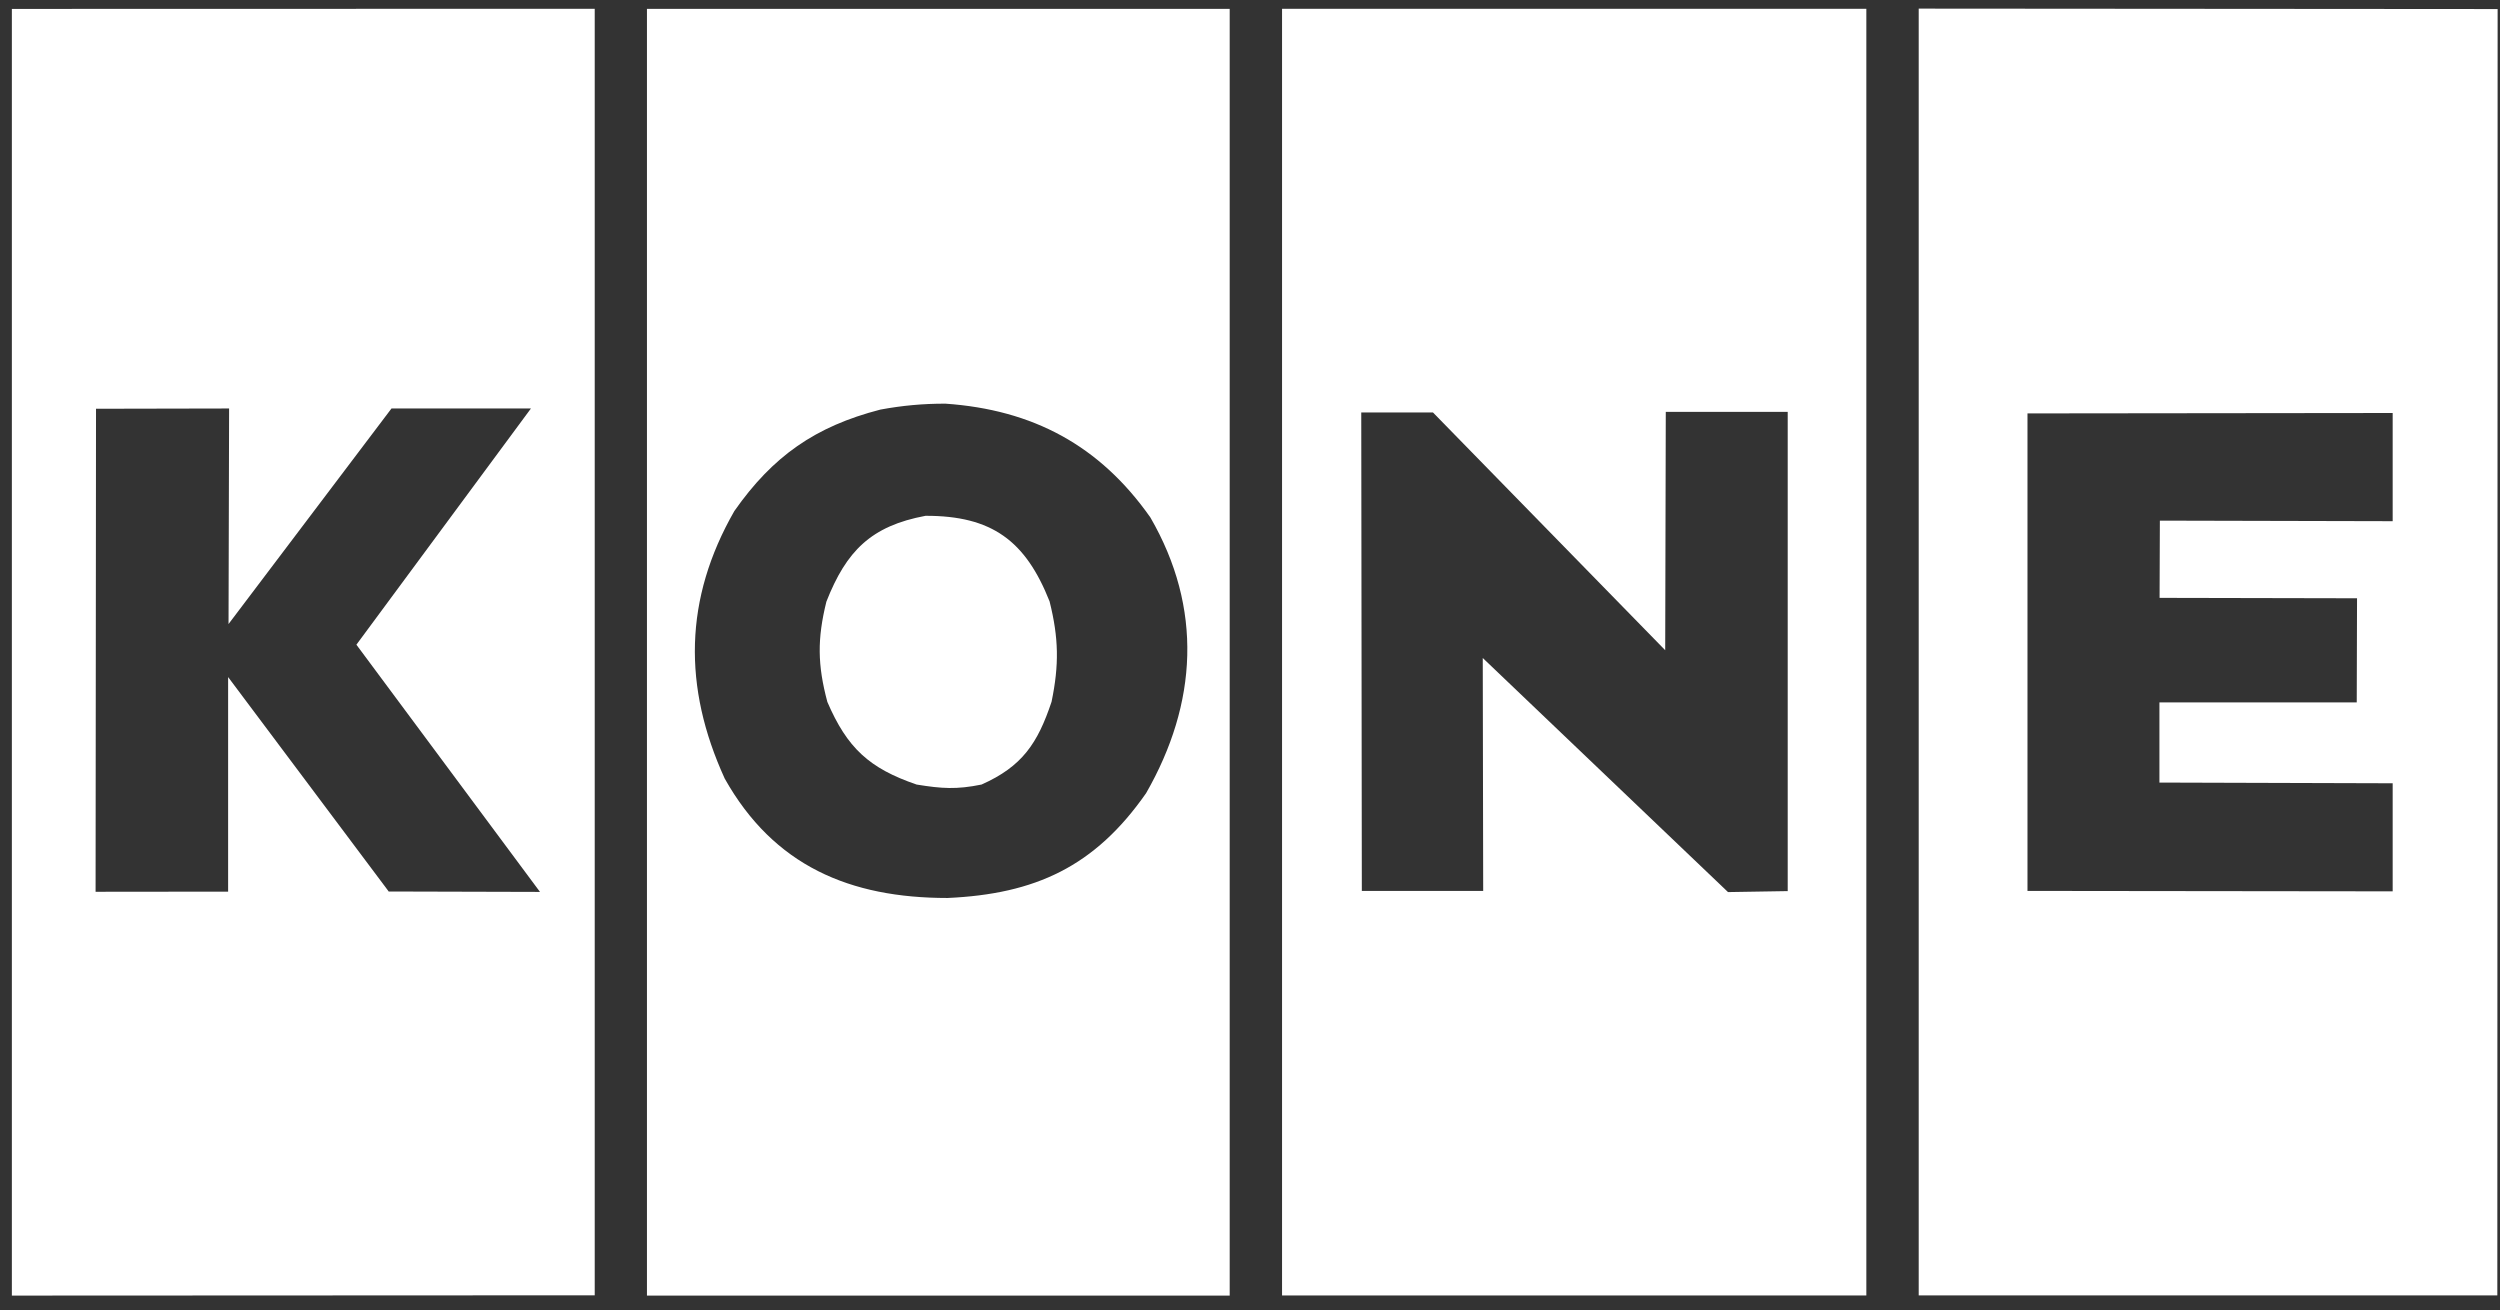 <svg width="145" height="76" viewBox="0 0 145 76" fill="none" xmlns="http://www.w3.org/2000/svg">
<rect x="0" y="0" width="145" height="76" fill="#333333" stroke="none"/>
<path fill-rule="evenodd" clip-rule="evenodd" d="M37.523 0.516V75.143H71.322V0.516H37.523ZM66.473 46.005C63.496 50.27 60.042 51.854 54.956 52.083C49.295 52.083 44.882 50.221 42.035 45.16C39.607 39.844 39.673 34.733 42.593 29.639C44.825 26.456 47.286 24.733 51.059 23.757C52.347 23.519 53.52 23.412 54.833 23.412C59.903 23.765 63.783 25.832 66.719 30.008C69.771 35.274 69.46 40.795 66.473 46.005Z" fill="white"/>
<path fill-rule="evenodd" clip-rule="evenodd" d="M0.688 0.517V75.144L34.494 75.128V0.509L0.688 0.517ZM22.558 51.723L13.231 39.27V51.715L5.544 51.723L5.569 23.708L13.288 23.692L13.255 36.194L22.706 23.692H30.794L20.671 37.392L31.319 51.731L22.558 51.707V51.723Z" fill="white"/>
<path fill-rule="evenodd" clip-rule="evenodd" d="M111.285 0.5V75.135H144.845L144.862 0.525L111.285 0.5ZM136.708 34.692L136.691 40.738H125.247V45.389L138.775 45.43V51.698L117.594 51.673V23.978L138.775 23.954V30.229L125.272 30.197L125.256 34.676L136.699 34.7L136.708 34.692Z" fill="white"/>
<path fill-rule="evenodd" clip-rule="evenodd" d="M74.359 0.511V75.138H108.248V0.511H74.359ZM103.687 51.684L100.225 51.741L86 38.164L86.025 51.676H78.986L78.953 23.923H83.112L96.582 37.713L96.615 23.89H103.687V51.676V51.684Z" fill="white"/>
<path fill-rule="evenodd" clip-rule="evenodd" d="M53.681 29.917C50.522 30.508 49.087 31.952 47.93 34.897C47.397 37.054 47.413 38.564 47.987 40.713C49.136 43.379 50.407 44.56 53.164 45.504C54.624 45.742 55.485 45.799 56.929 45.504C59.292 44.454 60.186 43.108 60.99 40.705C61.433 38.564 61.408 37.005 60.875 34.88C59.48 31.361 57.528 29.909 53.681 29.917Z" fill="white"/>
</svg>
